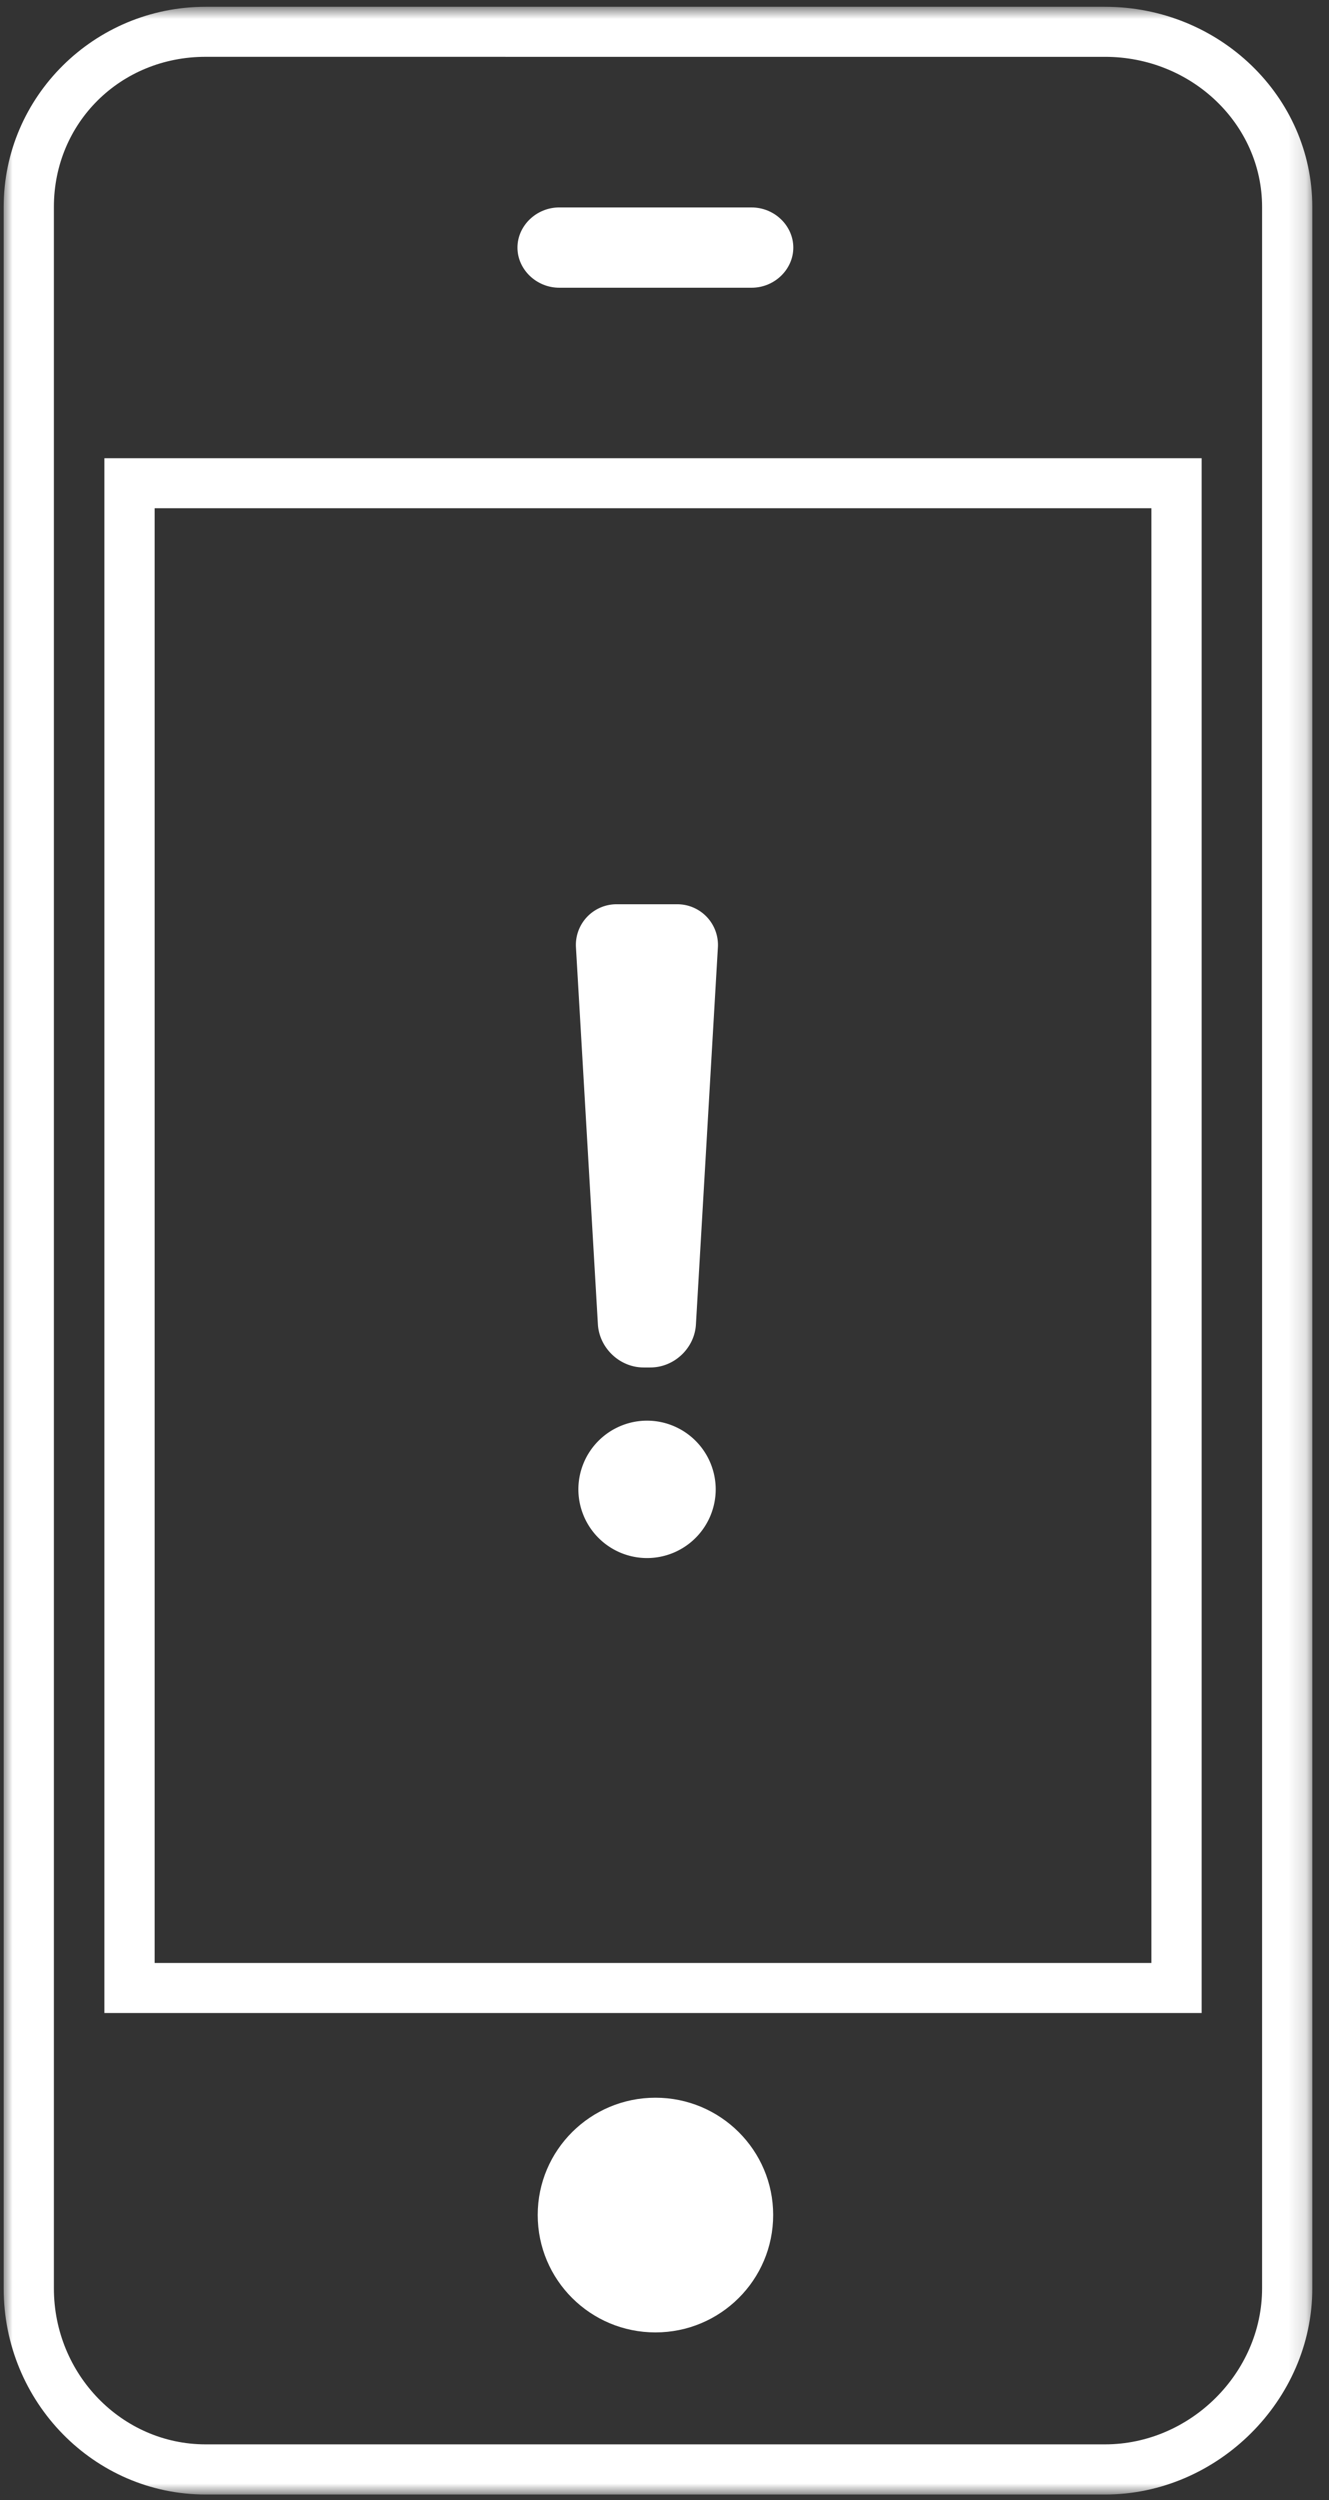 <svg width="75" height="141" viewBox="0 0 75 141" xmlns="http://www.w3.org/2000/svg" xmlns:xlink="http://www.w3.org/1999/xlink"><rect x="0" y="0" width="75" height="141" fill="#333333" stroke="none"/><title>smart-alerts</title><defs><path id="a" d="M36.926 141.118H73.85V.81H0v140.309z"/></defs><g fill="none" fill-rule="evenodd"><path d="M31.564 11.7h10.85c1.298 0 2.355 1.036 2.355 2.265 0 1.226-1.057 2.263-2.355 2.263h-10.85c-1.3 0-2.362-1.037-2.362-2.263 0-1.229 1.062-2.266 2.362-2.266" fill="#FFF"/><g transform="translate(.207 -.427)"><mask id="b" fill="#fff"><use xlink:href="#a"/></mask><path d="M62.16 141.118H11.396c-6.288 0-11.396-5.21-11.396-11.62v-117.4C0 5.873 5.115.81 11.396.81h50.756c6.451 0 11.699 5.063 11.699 11.29v117.39c.008 6.3-5.351 11.628-11.691 11.628zM11.396 3.631c-4.805 0-8.562 3.718-8.562 8.468V129.49c0 4.853 3.846 8.799 8.562 8.799h50.756c4.806 0 8.865-4.027 8.865-8.799V12.1c0-4.669-3.978-8.468-8.865-8.468H11.396zm-5.712 110.33h61.922V26.27H5.684v87.693zm2.835-2.822H64.77V29.091H8.52v82.048z" fill="#FFF" mask="url(#b)"/></g><path d="M36.989 131.548c-3.67 0-6.644-2.961-6.644-6.623 0-3.652 2.974-6.614 6.644-6.614 3.668 0 6.644 2.962 6.644 6.614 0 3.662-2.976 6.623-6.644 6.623" fill="#FFF"/><path d="M32.5 51v35.875h8.016V51H32.5v26.125h8.016V51h-4.008z"/><path d="M36.707 77.125c1.34 0 2.488-1.086 2.566-2.422l1.239-21.258A2.295 2.295 0 0 0 38.202 51h-3.39a2.294 2.294 0 0 0-2.308 2.445l1.238 21.258c.086 1.332 1.235 2.422 2.574 2.422h.39zm-.191 3A3.879 3.879 0 0 0 32.64 84a3.879 3.879 0 0 0 3.875 3.875A3.88 3.88 0 0 0 40.39 84a3.88 3.88 0 0 0-3.875-3.875" fill="#FFF"/></g></svg>